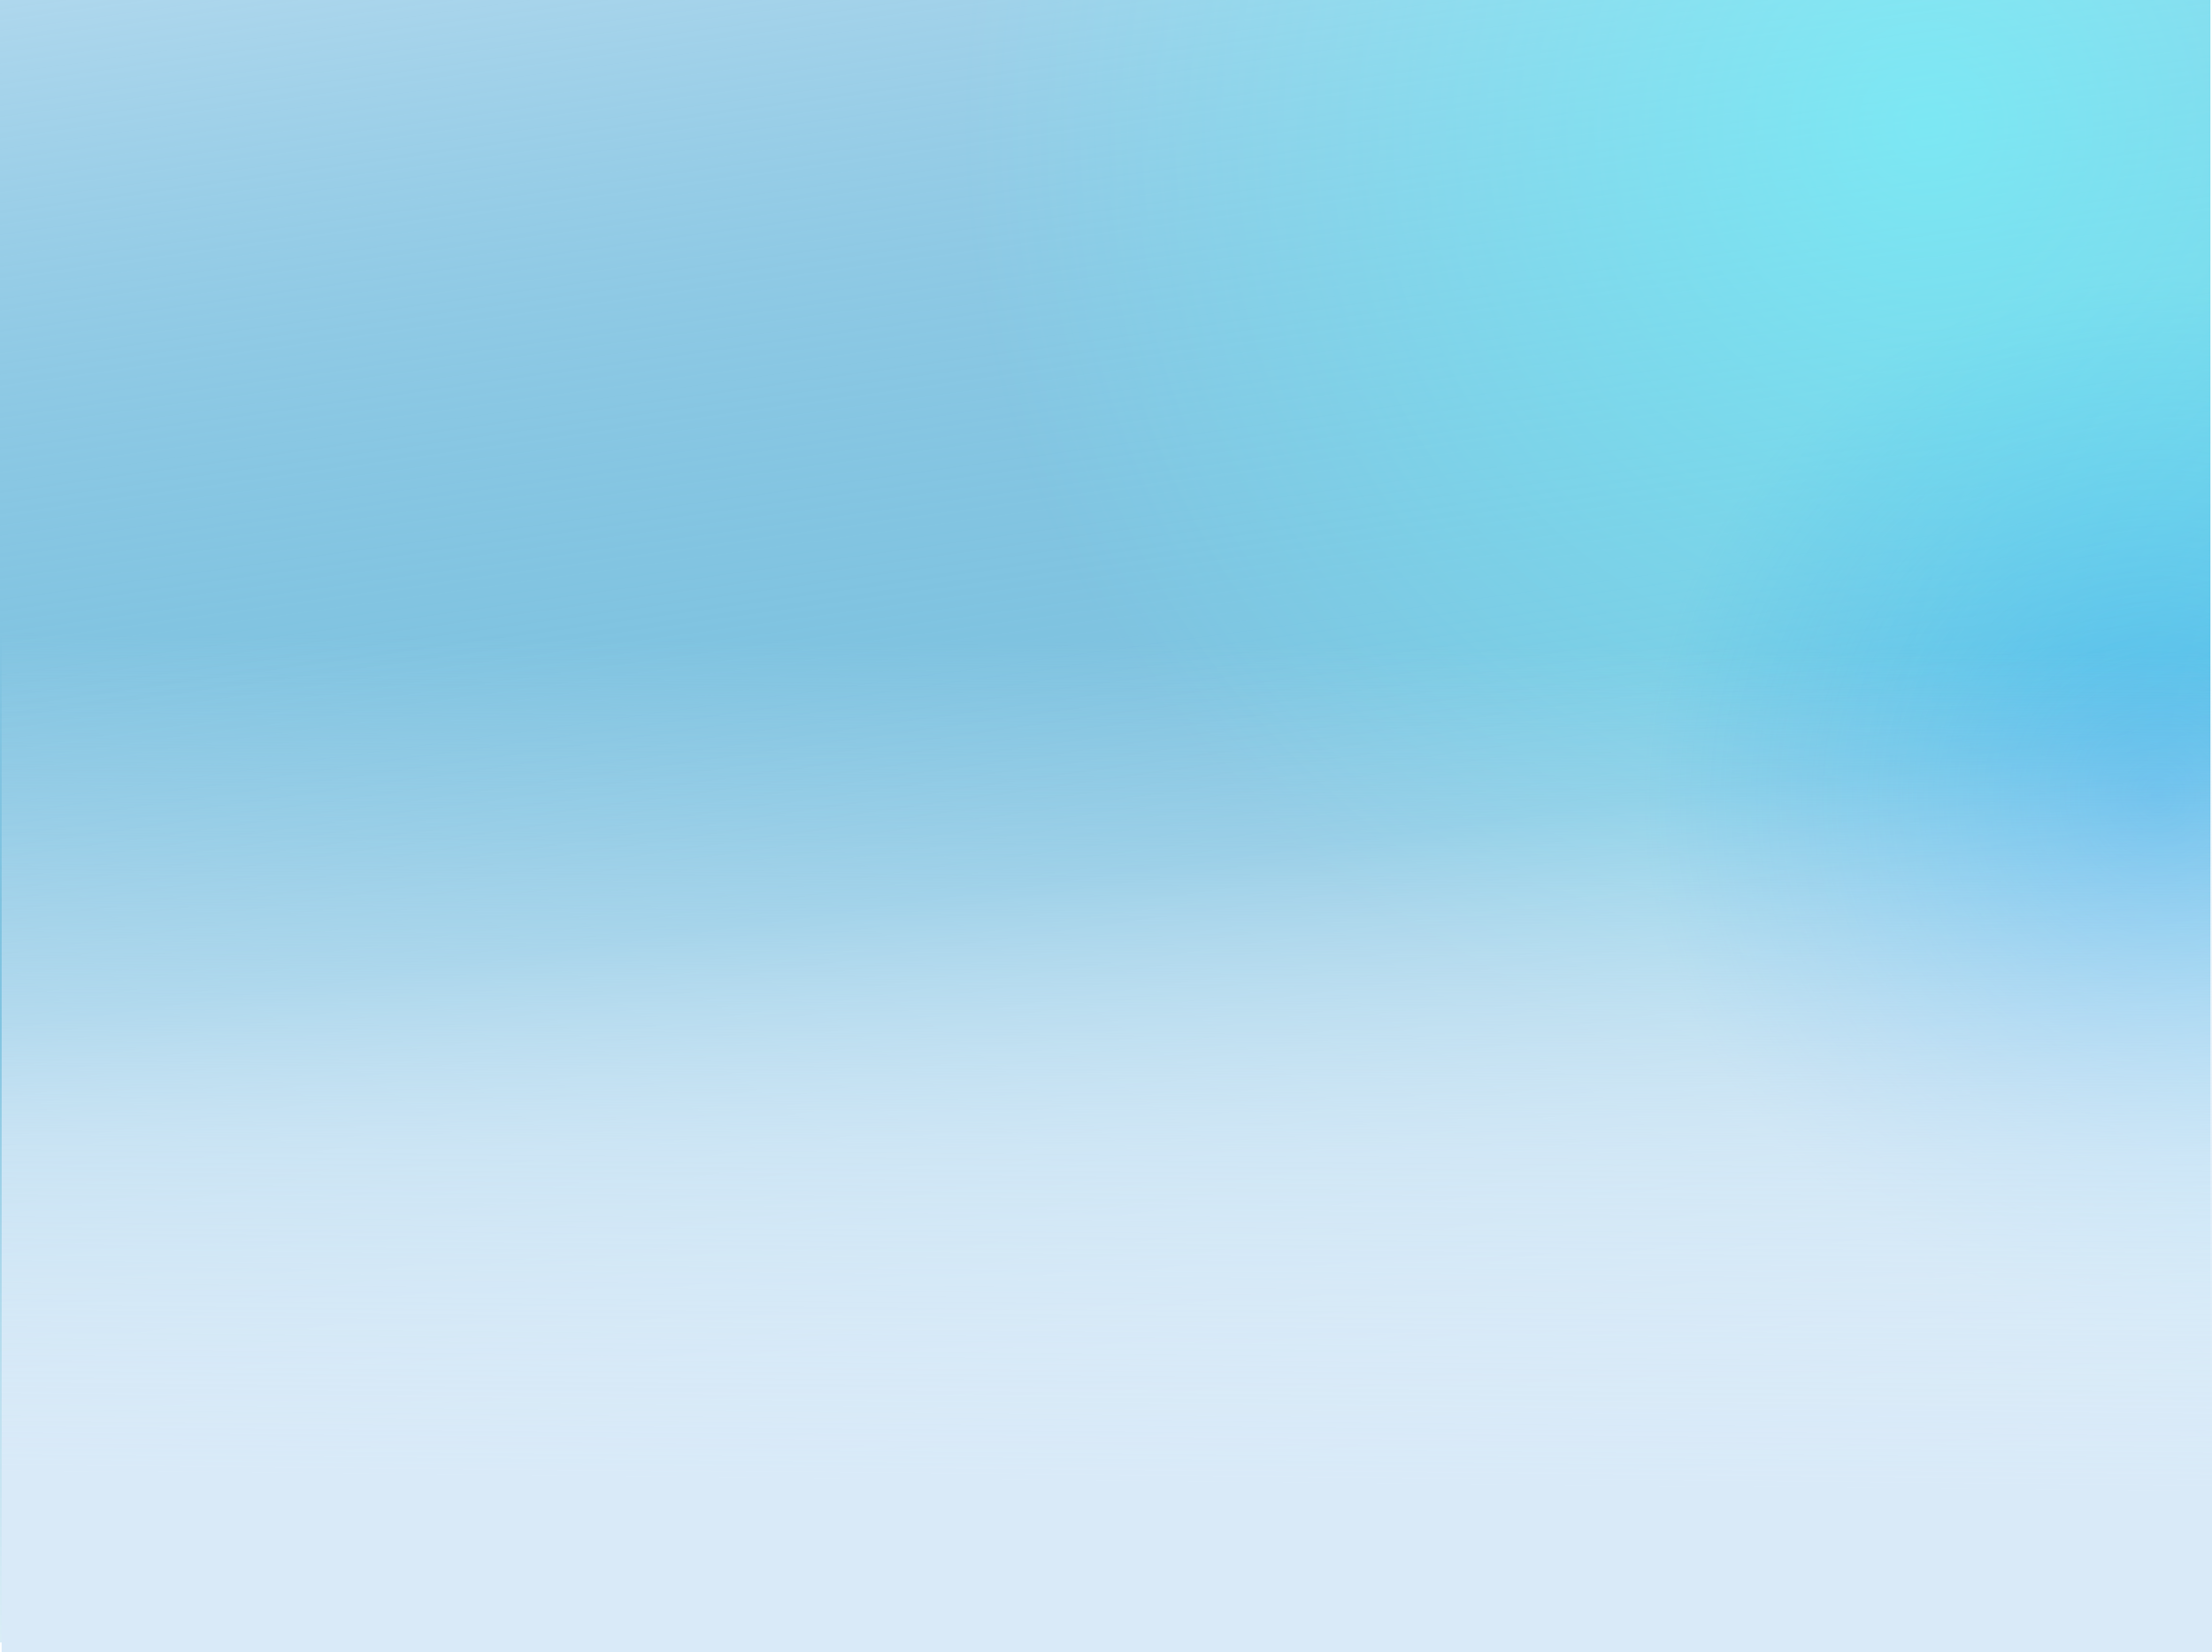 <?xml version="1.0" encoding="UTF-8"?> <svg xmlns="http://www.w3.org/2000/svg" xmlns:xlink="http://www.w3.org/1999/xlink" width="1367" height="1021" viewBox="0 0 1367 1021"><defs><clipPath id="a"><rect width="1366" height="1015" transform="translate(3794 -1328)" fill="#d9eaf8"></rect></clipPath><linearGradient id="b" x1="0.135" y1="-0.225" x2="0.42" y2="1.299" gradientUnits="objectBoundingBox"><stop offset="0" stop-color="#d9eaf8"></stop><stop offset="0.522" stop-color="#0088c1" stop-opacity="0.502"></stop><stop offset="1" stop-color="#d9eaf8" stop-opacity="0"></stop></linearGradient><radialGradient id="c" cx="0.5" cy="0.5" r="0.267" gradientTransform="translate(0 -0.171) scale(1 1.342)" gradientUnits="objectBoundingBox"><stop offset="0" stop-color="#6effff" stop-opacity="0.8"></stop><stop offset="1" stop-color="#6effff" stop-opacity="0"></stop></radialGradient><radialGradient id="d" cx="0.5" cy="0.5" r="0.267" gradientTransform="translate(0 -0.171) scale(1 1.342)" gradientUnits="objectBoundingBox"><stop offset="0" stop-color="#0575e6" stop-opacity="0.8"></stop><stop offset="1" stop-color="#0575e6" stop-opacity="0"></stop></radialGradient><radialGradient id="e" r="0.267" gradientTransform="matrix(1, 0, 0, -1.342, 0, 1.171)" xlink:href="#c"></radialGradient><radialGradient id="f" r="0.383" gradientTransform="matrix(1, 0.001, 0.002, -1.342, -0.001, 1.171)" xlink:href="#d"></radialGradient><linearGradient id="g" x1="0.281" y1="0.888" x2="0.289" y2="0.322" gradientUnits="objectBoundingBox"><stop offset="0" stop-color="#d9eaf8"></stop><stop offset="0.394" stop-color="#d9eaf8" stop-opacity="0.765"></stop><stop offset="1" stop-color="#d9eaf8" stop-opacity="0"></stop></linearGradient></defs><g transform="translate(-3794 1328)" clip-path="url(#a)"><rect width="1366" height="1015" transform="translate(3794 -1328)" fill="url(#b)"></rect><g transform="translate(4412.02 -1089.278)"><path d="M0,0H2131V1570.285H0Z" transform="translate(0 -516.365)" opacity="0.5" fill="url(#c)"></path></g><path d="M0,0H1200.018V882.445H0Z" transform="translate(4528.982 -1277.549)" opacity="0.5" fill="url(#d)"></path><g transform="matrix(-0.999, 0.035, -0.035, -0.999, 6460.165, -607.205)"><path d="M0,1699.568H2311.206V0H0Z" transform="translate(268.786 -160.957)" opacity="0.7" fill="url(#e)"></path><path d="M0,646.825H879.6V0H0Z" transform="translate(-149.444 -123.265)" opacity="0.3" fill="url(#f)"></path></g></g><rect width="1366" height="927" transform="translate(1 94)" fill="url(#g)"></rect></svg> 